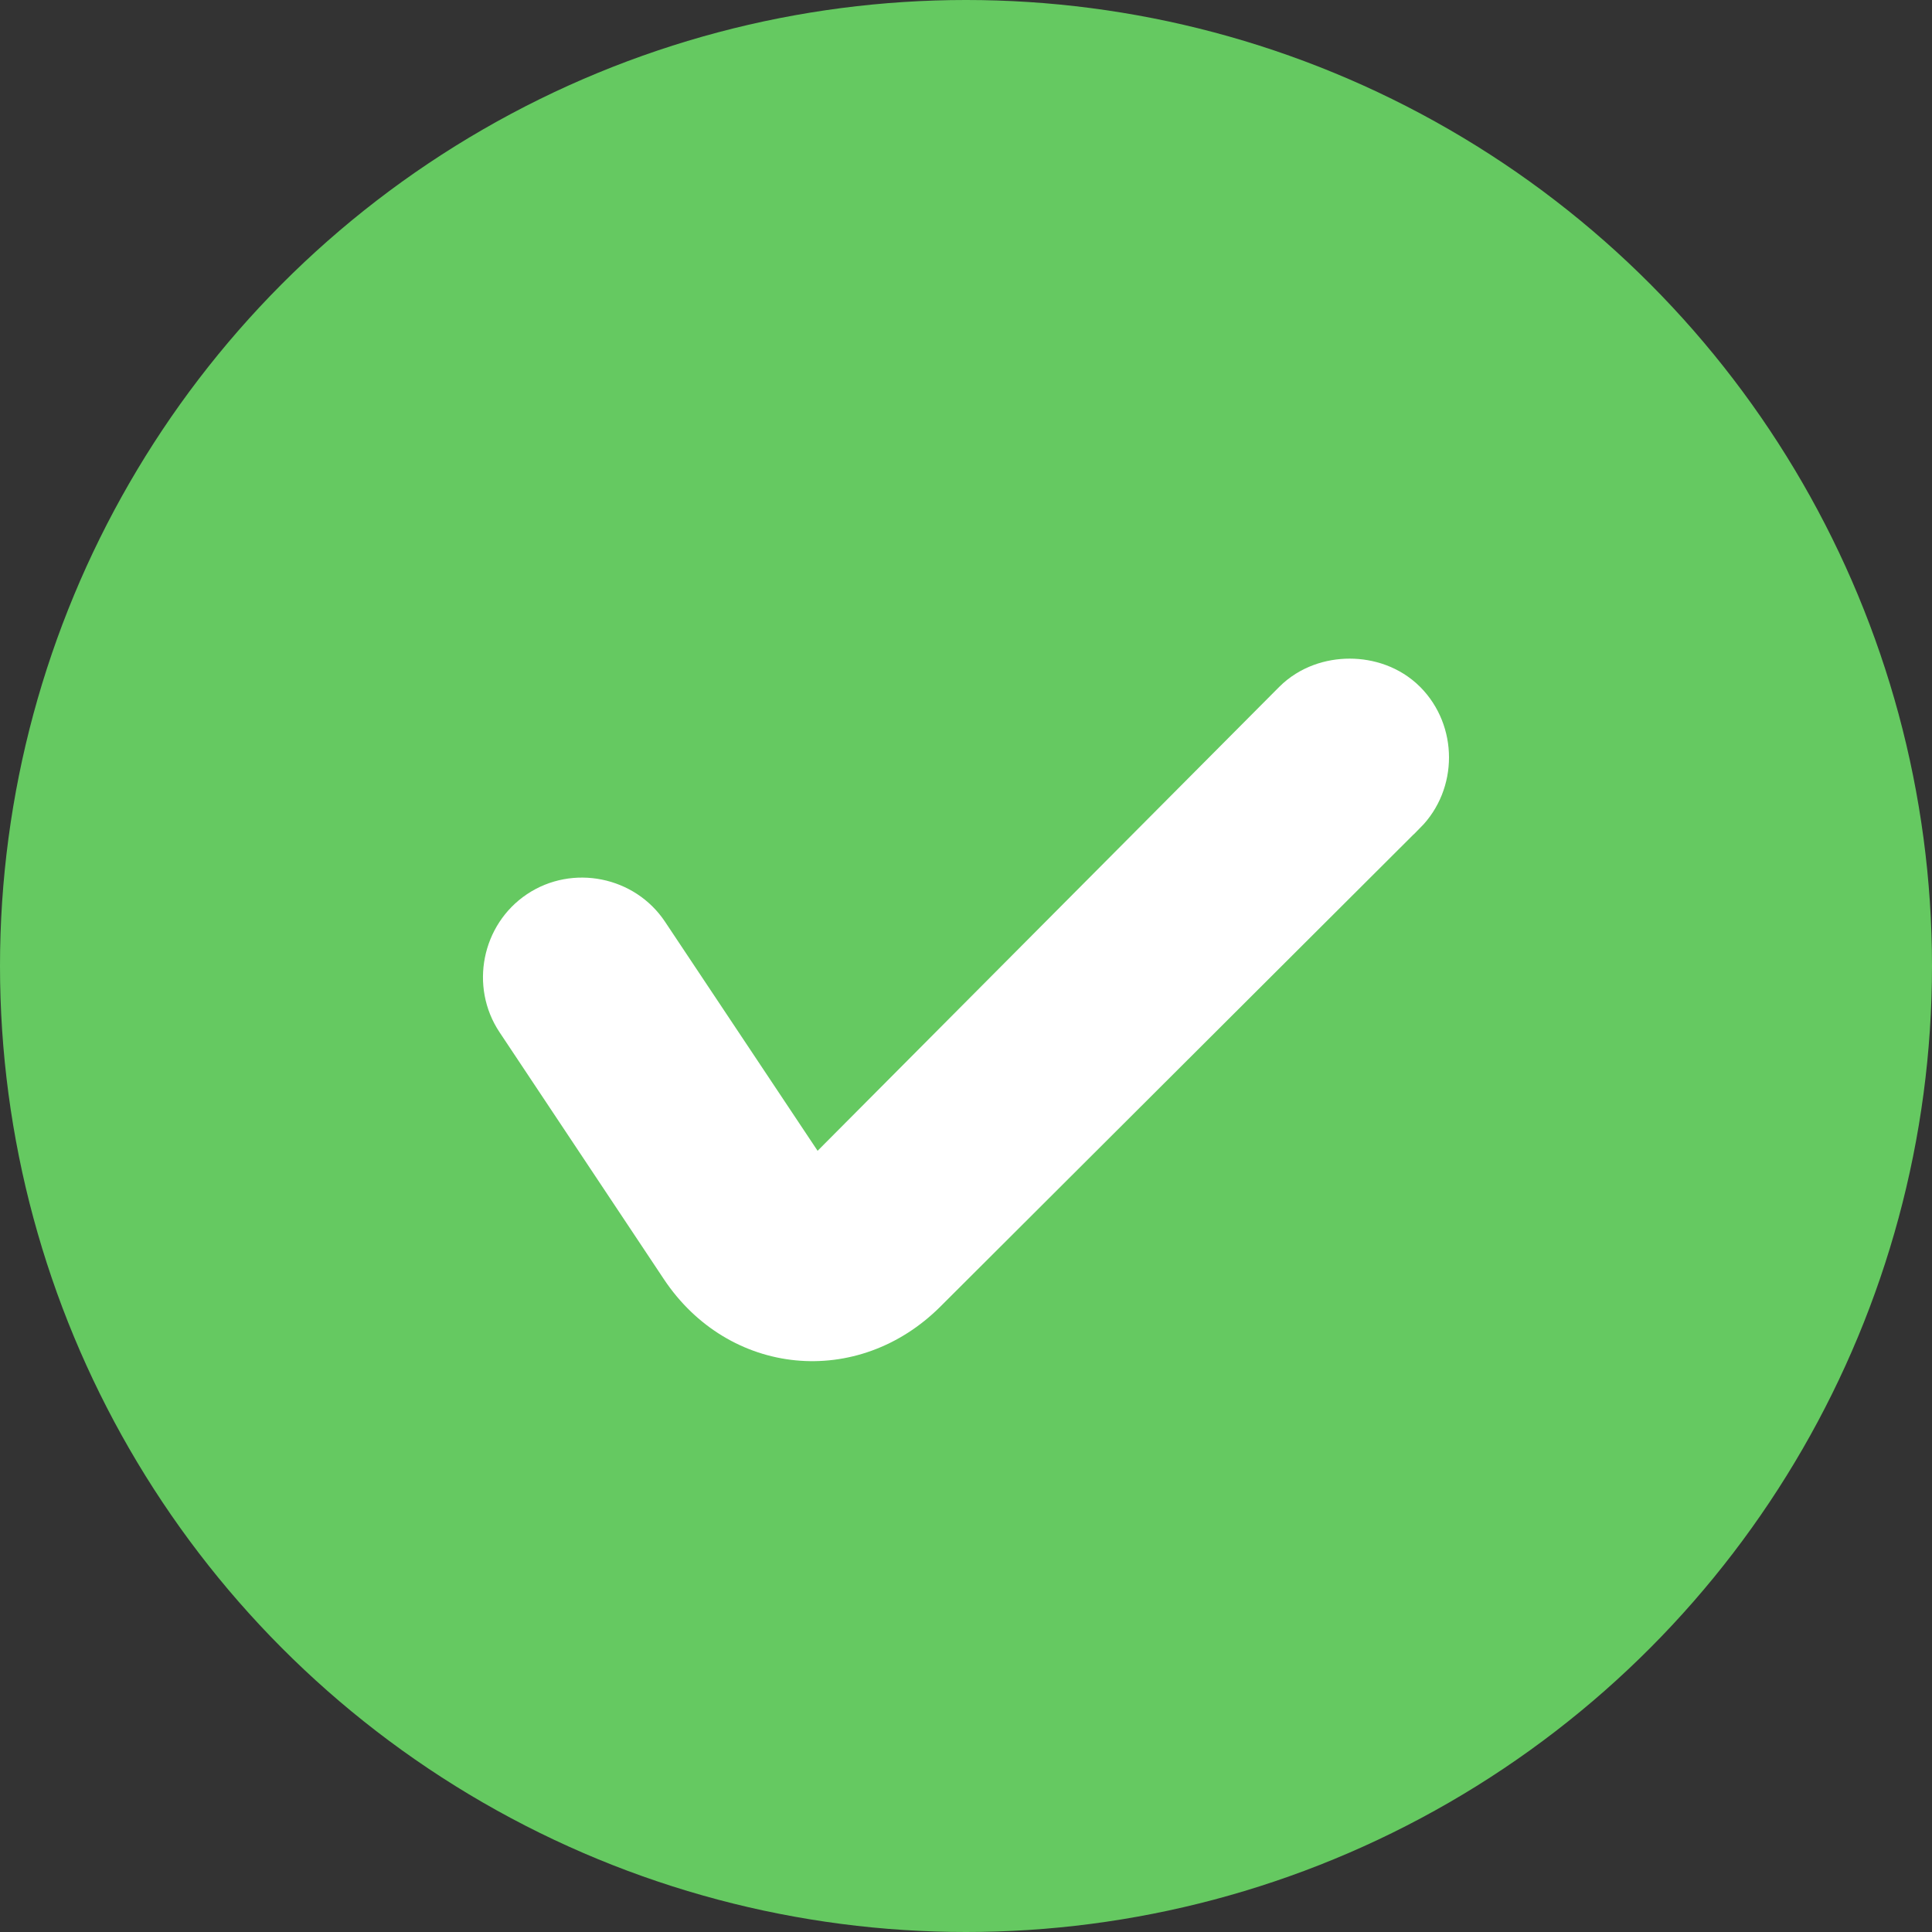 <?xml version="1.0" encoding="UTF-8"?> <svg xmlns="http://www.w3.org/2000/svg" width="22" height="22" viewBox="0 0 22 22" fill="none"><rect x="0" y="0" width="22" height="22" fill="#333333" stroke="none"/><circle cx="11" cy="11" r="11" fill="#65C961"></circle><path d="M14.743 7.999L14.743 7.999L9.301 13.468C9.301 13.468 9.301 13.468 9.301 13.468C9.29 13.479 9.281 13.487 9.274 13.492C9.265 13.483 9.253 13.469 9.238 13.447C9.238 13.447 9.238 13.447 9.238 13.447L7.365 10.635L7.365 10.635C7.098 10.233 6.542 10.121 6.14 10.39L6.14 10.39C5.739 10.658 5.628 11.213 5.896 11.615C5.896 11.615 5.896 11.615 5.896 11.615L7.768 14.428L7.768 14.428C8.419 15.405 9.703 15.53 10.533 14.7C10.533 14.7 10.533 14.7 10.533 14.7L15.994 9.251L15.995 9.251C16.335 8.909 16.335 8.341 15.995 7.999L15.995 7.999L15.995 7.999C15.817 7.821 15.581 7.75 15.369 7.75C15.156 7.75 14.921 7.821 14.743 7.999Z" fill="white" stroke="white" stroke-width="0.5"></path></svg> 